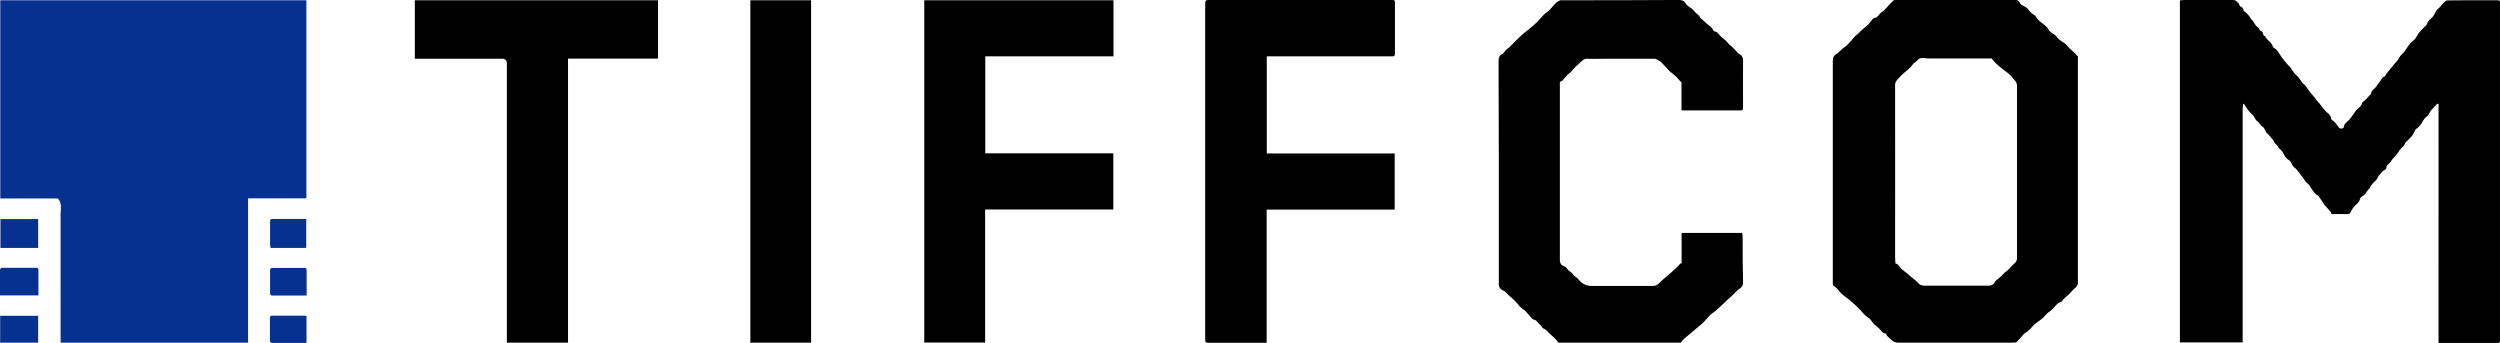 <?xml version="1.0" encoding="UTF-8"?>
<svg id="_レイヤー_2" data-name="レイヤー 2" xmlns="http://www.w3.org/2000/svg" viewBox="0 0 174.95 24">
  <defs>
    <style>
      .cls-1 {
        fill: #063190;
      }
    </style>
  </defs>
  <g id="_グローバルナビ" data-name="グローバルナビ">
    <g>
      <g>
        <path d="M170.66,7.24c-.07.03-.12.04-.15.07-.15.15-.29.31-.43.47-.02.02-.03.04-.04.06-.04.17-.16.27-.29.37-.08.06-.13.17-.19.26-.13.2-.24.41-.46.54-.09.05-.13.2-.19.31-.05.08-.1.17-.16.24-.12.14-.26.26-.39.39-.02.02-.04.04-.05.07-.05.18-.18.28-.31.4-.08.07-.12.18-.19.27-.09.12-.19.23-.29.34-.06.06-.12.12-.16.2-.1.2-.35.28-.37.54,0,.07-.16.14-.24.21-.06.06-.12.13-.18.2-.05.06-.12.12-.15.2-.07.18-.2.29-.33.41-.15.14-.23.36-.38.51-.13.14-.19.35-.4.43-.07.03-.14.13-.16.21-.05.18-.17.3-.31.42-.14.12-.25.29-.33.46-.05.1-.1.16-.19.16-.4,0-.8,0-1.2,0,.01-.02.03-.05.04-.07-.11-.13-.22-.27-.34-.4-.06-.07-.13-.14-.19-.22-.12-.18-.23-.37-.36-.54-.06-.08-.18-.12-.25-.2-.12-.14-.24-.29-.33-.45-.08-.14-.17-.25-.3-.35-.08-.06-.12-.17-.19-.26-.08-.11-.17-.22-.25-.33-.08-.1-.15-.19-.23-.29-.05-.06-.1-.11-.16-.15-.19-.14-.19-.42-.43-.55-.14-.07-.24-.25-.32-.4-.08-.15-.18-.27-.31-.38-.08-.07-.11-.21-.19-.26-.13-.09-.16-.22-.24-.33-.07-.1-.16-.19-.24-.29-.05-.06-.1-.12-.16-.17-.17-.12-.17-.38-.33-.47-.18-.1-.23-.29-.39-.4-.11-.07-.15-.23-.24-.35-.07-.09-.16-.16-.23-.24-.07-.08-.15-.16-.21-.25-.09-.12-.16-.25-.25-.38-.02.03-.05.05-.05.08-.01.11-.03.23-.03.34,0,5.33,0,10.66,0,15.99v.3h-4.39V.03c.09,0,.18-.03.27-.03,1.16,0,2.32,0,3.48,0,.17,0,.22.13.32.2.08.05.1.24.18.26.21.06.15.29.31.38.11.06.19.18.28.28.07.08.11.19.19.26.17.16.21.41.44.54.08.05.12.24.19.25.23.04.09.34.31.36.1.3.45.4.53.72.02.09.17.14.25.22.05.05.1.12.14.18.07.1.13.21.2.31.07.1.14.19.22.29.08.1.16.19.25.29.05.06.12.12.17.18.11.15.2.31.32.45.05.06.12.1.18.16.12.13.21.27.3.42.06.1.19.17.26.26.13.16.25.34.37.51.07.09.16.17.23.26.08.09.13.2.22.29.22.21.36.48.57.69.14.15.38.27.4.54,0,.08.15.14.22.22.08.08.16.17.22.27.1.17.22.25.36.19.04-.01.09-.05.09-.08.01-.24.23-.37.36-.5.18-.19.3-.42.46-.62.05-.07.11-.14.18-.19.14-.11.26-.22.3-.41.01-.06.11-.09.16-.14.14-.14.27-.28.4-.43.02-.02.05-.04.05-.07.02-.19.16-.27.28-.39.15-.15.24-.36.38-.51.09-.09.1-.25.26-.28.07-.02.12-.16.18-.24.14-.17.28-.34.43-.52.06-.08.12-.17.19-.23.19-.16.25-.41.44-.58.22-.19.35-.47.54-.71.06-.08.15-.15.23-.22.06-.06.14-.12.19-.19.08-.11.13-.25.22-.36.12-.15.26-.28.39-.42.06-.07.16-.12.18-.2.05-.2.18-.3.32-.43.16-.13.23-.36.36-.54.06-.09.15-.15.23-.23.07-.08.14-.17.21-.24.09-.09.2-.22.3-.22,1.18-.02,2.36,0,3.54-.01.12,0,.16.05.15.16,0,.06,0,.11,0,.17,0,7.78,0,15.56,0,23.33,0,.06,0,.11,0,.17,0,.11-.04.16-.15.15-1.36,0-2.71,0-4.07,0-.02,0-.04,0-.08-.02V7.24Z"/>
        <path d="M145.41,4.03v.27c0,5.16,0,10.32,0,15.48,0,.21-.12.31-.25.42-.14.13-.26.28-.39.41-.07.07-.16.12-.23.19-.09.08-.16.17-.24.26-.02.02-.02.05-.04.06-.28.06-.41.28-.58.47-.12.13-.28.22-.41.33-.08.07-.15.17-.23.25-.05.06-.11.11-.17.16-.11.08-.22.16-.33.24-.07.05-.15.1-.21.17-.13.13-.24.28-.38.4-.08.08-.19.12-.27.19-.06.05-.11.12-.17.18-.13.14-.25.29-.39.43-.02.02-.07.03-.1.03-.11,0-.21.01-.32.01-2.62,0-5.24,0-7.85,0-.22,0-.36-.07-.5-.2-.1-.09-.2-.18-.3-.28-.03-.03-.03-.09-.05-.15-.2-.01-.32-.14-.44-.3-.11-.14-.29-.24-.42-.37-.08-.07-.13-.18-.2-.26-.06-.07-.11-.14-.19-.18-.25-.16-.43-.4-.63-.61-.21-.22-.44-.42-.67-.62-.16-.14-.35-.26-.52-.4-.14-.12-.24-.28-.37-.41-.08-.08-.17-.15-.26-.22-.02-.02-.04-.06-.04-.09,0-.07,0-.14,0-.21,0-5.14,0-10.27,0-15.41,0-.23.07-.39.28-.51.13-.07.23-.21.35-.31.14-.12.3-.22.43-.35.18-.18.34-.39.51-.58.05-.06.13-.08.19-.15.21-.24.47-.43.71-.65.09-.08.15-.18.23-.27.06-.07.13-.18.21-.19.27-.03.33-.31.52-.42.11-.06.21-.16.3-.26.07-.07.13-.16.2-.23.07-.08.16-.15.23-.23.16-.2.37-.15.57-.15,2.64,0,5.27,0,7.91,0,.22,0,.37.05.47.27.05.1.2.14.31.21.08.06.2.1.24.18.11.21.3.33.49.46.08.06.12.18.19.26.05.06.12.12.18.17.14.12.3.22.43.35.08.07.12.18.19.27.06.07.13.13.21.18.08.07.2.11.26.19.15.21.34.35.56.48.14.09.24.24.37.36.09.09.19.17.28.26.07.06.14.13.2.2.05.05.09.1.16.18ZM132.64,18.43c.06.03.13.04.16.07.12.13.21.28.35.39.21.17.43.33.62.51.14.13.31.23.43.37.13.16.27.22.47.22,1.44,0,2.88,0,4.31,0,.24,0,.49.03.62-.25.03-.07.1-.13.17-.18.08-.06.25-.2.3-.26.06-.07.12-.14.2-.21.08-.07.18-.13.26-.21.14-.13.26-.29.4-.41.13-.11.22-.21.22-.4,0-4.02,0-8.05,0-12.07,0-.32-.25-.42-.36-.63-.02-.04-.25-.23-.28-.26-.1-.08-.2-.15-.31-.23-.05-.03-.09-.07-.13-.11-.15-.12-.3-.24-.44-.38-.09-.08-.15-.18-.25-.3h-.31c-1.37,0-2.74,0-4.11,0-.27,0-.58-.14-.8.15-.06.08-.17.13-.25.2-.08.08-.13.18-.2.26-.14.13-.29.25-.43.37-.06.05-.12.1-.17.15-.09.09-.18.18-.26.27-.11.13-.23.23-.23.45.01,4.03,0,8.06,0,12.09,0,.12.01.25.02.36Z"/>
        <path d="M117.67,7.72v-1.94c-.14-.15-.23-.26-.32-.36-.07-.07-.14-.14-.22-.2-.08-.07-.17-.13-.25-.2-.05-.04-.09-.09-.13-.14-.18-.19-.35-.37-.53-.56-.03-.03-.09-.03-.13-.06-.05-.03-.09-.08-.14-.1-.06-.03-.12-.05-.18-.05-1.08,0-2.16,0-3.24,0-.5,0-1,.02-1.49,0-.21,0-.3.13-.43.24-.15.13-.29.27-.44.41-.08.08-.15.18-.23.26-.07.07-.16.13-.24.21-.08.08-.16.17-.24.26-.06.07-.11.17-.19.19-.15.04-.11.13-.11.22,0,4.1,0,8.2,0,12.3,0,.24.11.37.34.45.08.03.15.11.19.18.11.17.33.22.42.42.04.08.17.12.24.18.08.08.15.17.23.25.08.08.17.16.27.21.23.12.47.13.73.12,1.37,0,2.74,0,4.11,0,.17,0,.3-.07.42-.2.13-.14.28-.26.43-.39.26-.22.52-.44.77-.67.11-.1.2-.22.3-.33.02.01.04.02.07.04v-2.16h4.24c.01.09.03.18.03.26,0,1.07,0,2.13.03,3.2,0,.25-.11.37-.3.48-.06.04-.11.1-.17.15-.12.12-.24.25-.36.36-.09.08-.18.16-.27.24-.08.07-.15.14-.22.21-.09.09-.19.17-.28.26-.11.1-.22.2-.33.3-.08.07-.18.13-.26.19-.07.05-.13.11-.19.17-.13.14-.25.29-.38.43-.11.11-.23.2-.35.3-.19.16-.37.32-.56.48-.14.12-.29.23-.43.35-.09.08-.16.18-.26.3h-8.57c-.09-.11-.16-.22-.25-.31-.1-.1-.22-.2-.32-.29-.14-.12-.23-.29-.43-.37-.14-.05-.21-.25-.34-.35-.12-.09-.18-.26-.37-.29-.08-.01-.15-.1-.21-.17-.12-.13-.23-.27-.35-.4-.07-.08-.17-.13-.25-.2-.07-.05-.13-.11-.19-.17-.12-.14-.24-.29-.37-.42-.11-.11-.24-.21-.36-.32-.09-.08-.17-.16-.25-.24-.04-.04-.07-.09-.12-.1-.17-.04-.33-.2-.35-.37-.01-.07,0-.15,0-.23,0-2.71,0-5.41,0-8.12,0-2.44-.01-4.88-.02-7.32,0-.24.04-.44.29-.55.09-.04.14-.18.23-.26.07-.07.16-.13.24-.2.09-.08.16-.17.25-.25.12-.12.23-.24.35-.35.09-.09.18-.17.27-.25.08-.08.17-.15.26-.22.1-.08.2-.16.3-.24.17-.14.34-.28.5-.44.18-.18.34-.38.52-.56.07-.07.17-.12.25-.19.06-.05.12-.11.17-.17.13-.14.24-.28.37-.41.08-.08.19-.14.3-.19.05-.02.12-.01.19-.01,2.71,0,5.42,0,8.14-.02.24,0,.39.09.5.29.04.06.11.11.17.16.15.12.34.22.44.38.1.16.32.21.36.41.01.05.13.08.19.15.16.19.38.33.57.5.08.07.13.17.19.26.01.02.03.04.05.05.2.01.28.17.39.29.13.14.29.24.43.37.08.08.15.18.23.26.07.07.17.13.24.2.08.08.16.18.24.26.06.07.11.15.19.19.24.11.3.29.29.54-.01,1.07,0,2.14,0,3.22,0,.12-.01.2-.17.2-1.32,0-2.65,0-3.97,0-.04,0-.07,0-.12-.01Z"/>
        <path d="M88.65,3.96v6.78h8.95v3.93h-8.96v9.32c-.08,0-.14,0-.2,0-1.29,0-2.57,0-3.86,0-.18,0-.24-.04-.24-.23,0-7.84,0-15.68,0-23.52,0-.2.06-.24.25-.24,4.24,0,8.48,0,12.72,0,.05,0,.1,0,.15,0,.12,0,.16.05.16.17,0,1.2,0,2.4,0,3.6,0,.12-.05.17-.16.17-.08,0-.15,0-.23,0-2.77,0-5.54,0-8.31,0-.09,0-.17,0-.27,0Z"/>
        <path d="M68.95,3.94v6.79h8.96v3.93h-8.97v9.31h-4.26V.02h13.24v3.92h-8.95Z"/>
        <path d="M39.75,4.1v19.88h-4.28v-.28c0-6.42,0-12.84,0-19.26q0-.33-.34-.33c-1.96,0-3.91,0-5.87,0-.07,0-.15,0-.23,0V.02h17.02v4.08h-6.3Z"/>
        <path d="M56.76,23.98h-4.25V.02h4.25v23.96Z"/>
      </g>
      <path class="cls-1" d="M.02.02h21.42v13.86h-4.08v10.1H4.24v-.25c0-2.91,0-5.82,0-8.72,0-.37.12-.76-.18-1.12H.02V.02ZM.03,17.35h2.64v-2.02H.03v2.02ZM21.43,17.35v-2.03c-.09,0-.16,0-.22,0-.68,0-1.36,0-2.04,0-.25,0-.27,0-.27.26,0,.5,0,1.01,0,1.51,0,.08.02.16.04.26h2.5ZM2.69,18.88c0-.13-.07-.14-.17-.14-.78,0-1.56,0-2.34,0-.13,0-.18.05-.18.18,0,.36,0,.72,0,1.08,0,.22,0,.44,0,.67h2.69c0-.61,0-1.19,0-1.78ZM2.67,23.98v-1.88H.01v1.88h2.66ZM21.45,18.87c0-.12-.08-.12-.16-.12-.74,0-1.48,0-2.21,0-.13,0-.18.05-.18.18,0,.53,0,1.06,0,1.59,0,.12.05.17.17.16.24,0,.48,0,.72,0,.55,0,1.1,0,1.67,0,0-.62,0-1.21,0-1.8ZM21.36,22.09c-.77,0-1.54,0-2.31,0-.15,0-.16.07-.16.19,0,.51,0,1.02,0,1.53,0,.15.05.19.2.19.74,0,1.47,0,2.21,0,.05,0,.1,0,.15-.01v-1.88s-.06-.01-.09-.01Z"/>
    </g>
  </g>
</svg>